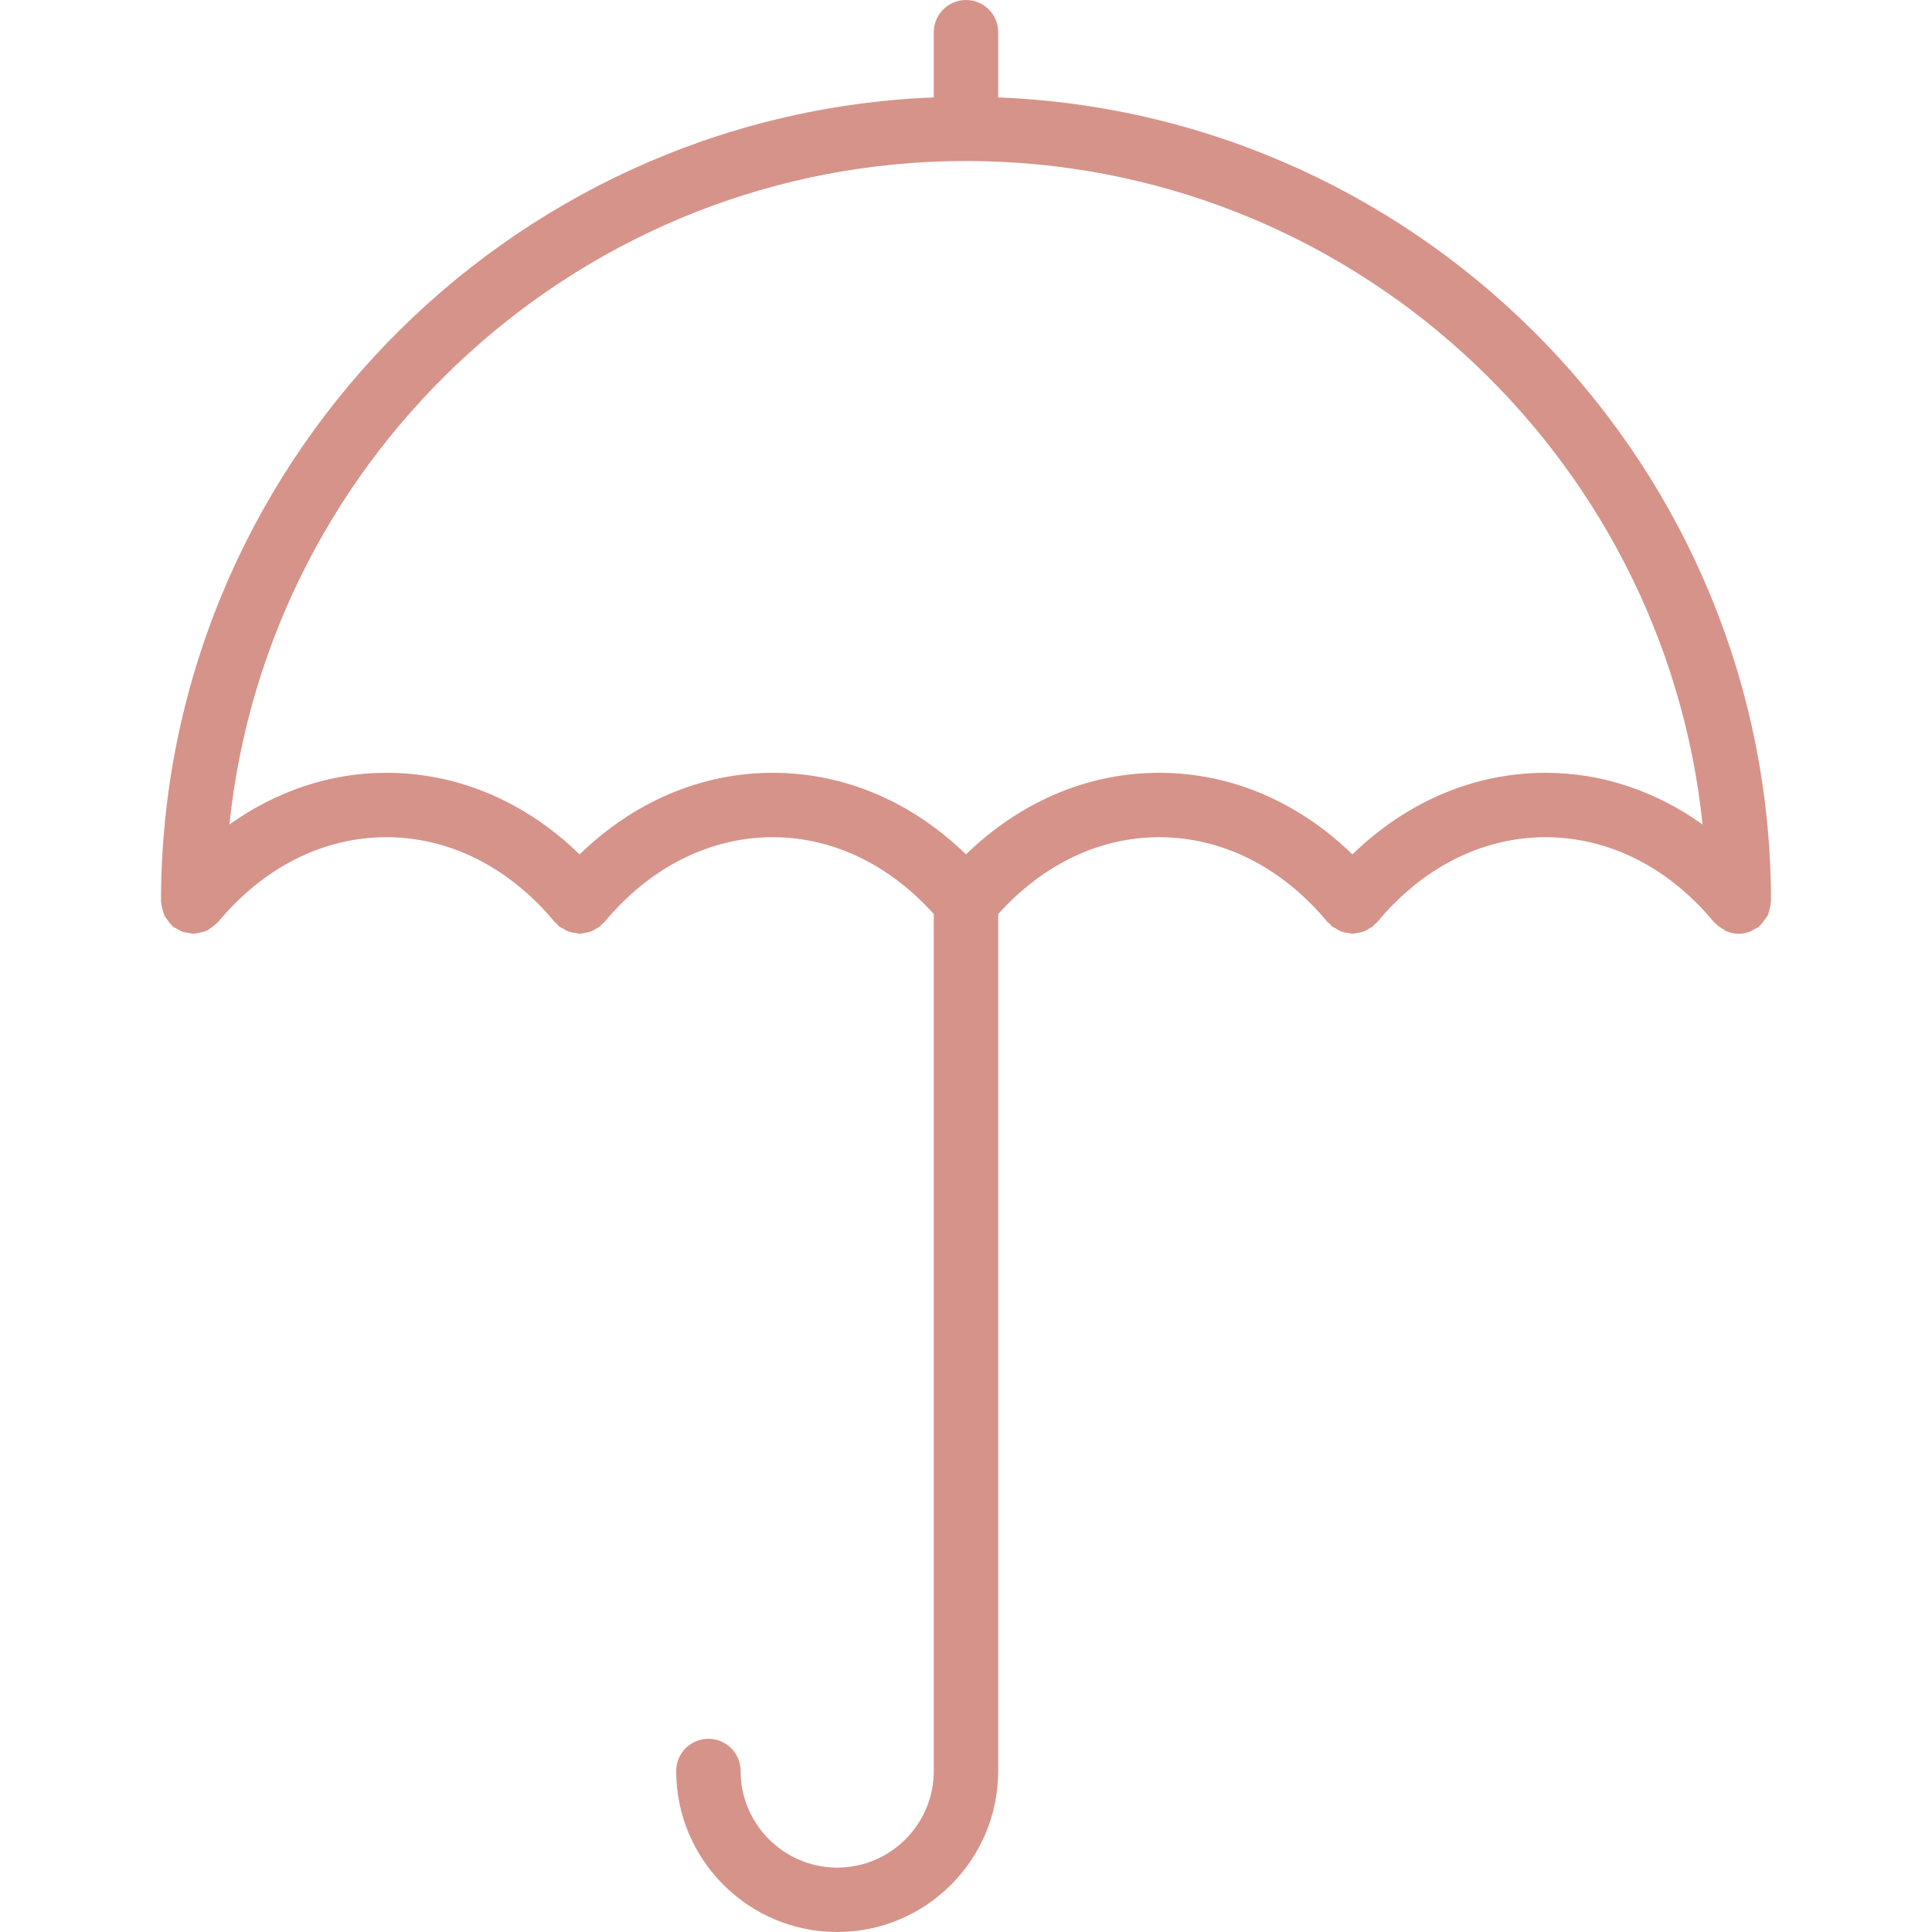 <svg width="36" height="36" viewBox="0 0 36 36" fill="none" xmlns="http://www.w3.org/2000/svg">
<g id="$vds.component.icon.umbrella">
<path id="Vector" d="M32.97 16.951C32.981 16.909 32.993 16.87 32.995 16.826C32.996 16.817 33 16.81 33 16.8C33 8.73 26.594 2.132 18.6 1.815V0.6C18.6 0.268 18.332 0 18 0C17.669 0 17.4 0.268 17.4 0.6V1.815C9.407 2.132 3 8.73 3 16.8C3 16.81 3.005 16.817 3.006 16.827C3.008 16.87 3.02 16.909 3.031 16.951C3.041 16.987 3.046 17.022 3.061 17.054C3.076 17.086 3.099 17.113 3.12 17.141C3.145 17.177 3.168 17.212 3.201 17.242C3.207 17.248 3.21 17.257 3.218 17.263C3.239 17.281 3.266 17.287 3.288 17.301C3.324 17.323 3.357 17.345 3.398 17.36C3.44 17.375 3.482 17.38 3.525 17.386C3.551 17.388 3.574 17.4 3.6 17.4C3.609 17.4 3.617 17.395 3.626 17.395C3.671 17.393 3.714 17.381 3.758 17.369C3.79 17.36 3.823 17.355 3.852 17.341C3.887 17.325 3.915 17.3 3.946 17.278C3.979 17.254 4.013 17.231 4.04 17.201C4.047 17.194 4.056 17.191 4.062 17.183C4.908 16.162 6.023 15.6 7.2 15.6C8.378 15.6 9.492 16.162 10.338 17.183C10.35 17.197 10.367 17.203 10.38 17.215C10.394 17.23 10.401 17.249 10.418 17.262C10.442 17.282 10.47 17.289 10.496 17.305C10.526 17.323 10.554 17.342 10.587 17.354C10.636 17.373 10.685 17.381 10.736 17.386C10.758 17.389 10.779 17.4 10.8 17.4C10.81 17.4 10.819 17.396 10.828 17.395C10.859 17.394 10.887 17.386 10.917 17.38C10.958 17.372 10.998 17.362 11.037 17.345C11.067 17.332 11.094 17.315 11.121 17.296C11.141 17.284 11.163 17.277 11.182 17.261C11.196 17.249 11.203 17.233 11.216 17.219C11.23 17.206 11.249 17.198 11.261 17.183C12.108 16.162 13.223 15.6 14.4 15.6C15.516 15.6 16.572 16.11 17.4 17.032V33C17.4 33.992 16.593 34.8 15.6 34.8C14.608 34.8 13.8 33.992 13.8 33C13.8 32.668 13.532 32.4 13.2 32.4C12.869 32.4 12.6 32.668 12.6 33C12.6 34.654 13.946 36 15.6 36C17.255 36 18.6 34.654 18.6 33V17.032C19.428 16.11 20.484 15.6 21.6 15.6C22.778 15.6 23.892 16.162 24.738 17.183C24.75 17.197 24.767 17.203 24.78 17.215C24.794 17.23 24.801 17.249 24.818 17.262C24.842 17.282 24.87 17.288 24.896 17.304C24.926 17.323 24.954 17.341 24.987 17.354C25.036 17.372 25.085 17.381 25.137 17.386C25.158 17.389 25.179 17.4 25.2 17.4C25.21 17.4 25.219 17.396 25.228 17.395C25.259 17.394 25.287 17.386 25.317 17.38C25.358 17.371 25.398 17.362 25.437 17.345C25.467 17.332 25.494 17.314 25.522 17.296C25.542 17.284 25.564 17.277 25.583 17.262C25.597 17.25 25.604 17.233 25.616 17.22C25.63 17.206 25.649 17.199 25.662 17.183C26.508 16.162 27.623 15.6 28.8 15.6C29.978 15.6 31.092 16.162 31.938 17.183C31.944 17.191 31.953 17.192 31.959 17.2C32.001 17.246 32.052 17.281 32.106 17.312C32.125 17.323 32.139 17.339 32.159 17.348C32.233 17.38 32.314 17.4 32.4 17.4C32.474 17.4 32.547 17.384 32.617 17.356C32.644 17.345 32.666 17.328 32.691 17.314C32.722 17.296 32.755 17.285 32.783 17.261C32.79 17.255 32.793 17.247 32.799 17.24C32.832 17.211 32.855 17.176 32.88 17.14C32.901 17.111 32.924 17.084 32.939 17.053C32.955 17.021 32.961 16.986 32.97 16.951ZM28.8 14.4C27.47 14.4 26.213 14.937 25.2 15.92C24.188 14.937 22.931 14.4 21.6 14.4C20.27 14.4 19.013 14.937 18 15.92C16.988 14.937 15.731 14.4 14.4 14.4C13.07 14.4 11.813 14.937 10.8 15.92C9.788 14.937 8.531 14.4 7.2 14.4C6.15 14.4 5.15 14.74 4.275 15.363C4.997 8.426 10.877 3 18 3C25.124 3 31.004 8.426 31.725 15.363C30.851 14.74 29.85 14.4 28.8 14.4Z" fill="#D6938A"/>
</g>
</svg>
